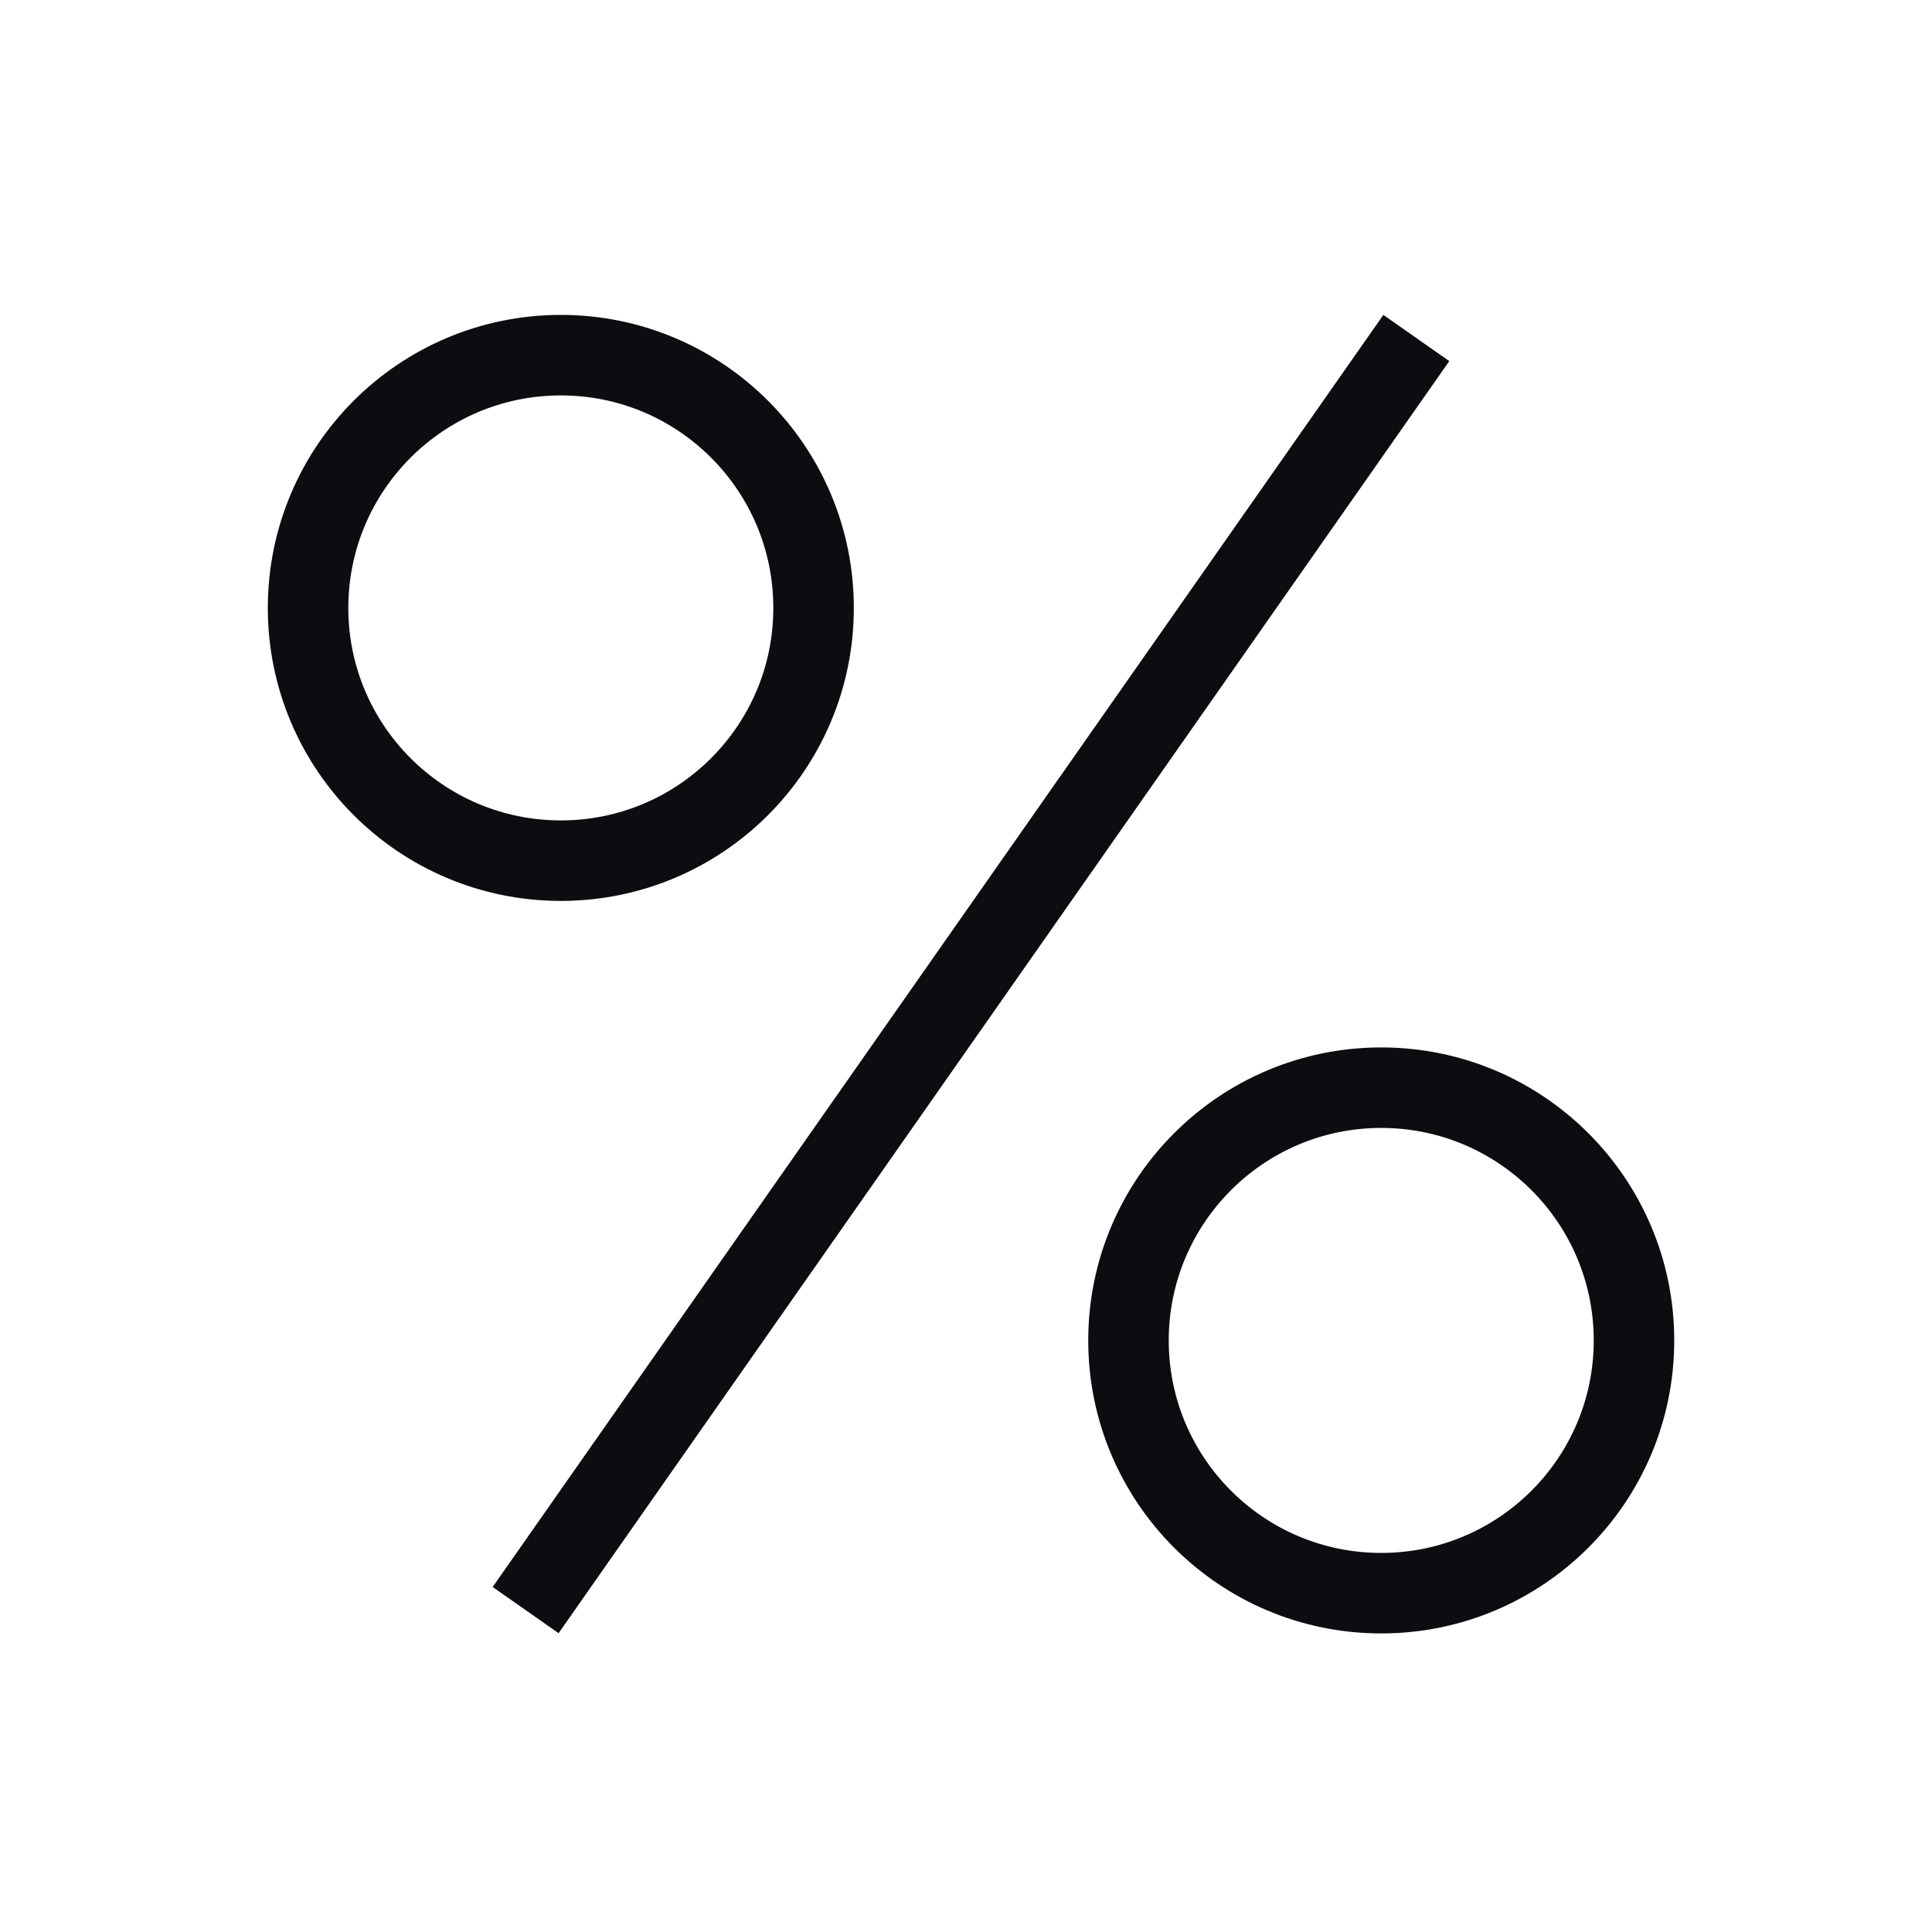<svg width="48" height="48" viewBox="0 0 48 48" fill="none" xmlns="http://www.w3.org/2000/svg">
<path d="M13.934 8.824C17.402 8.824 20.213 11.636 20.213 15.104C20.213 18.572 17.402 21.383 13.934 21.383C10.466 21.383 7.654 18.572 7.654 15.104C7.654 11.636 10.466 8.824 13.934 8.824Z" stroke="#0C0C11" stroke-width="2"/>
<path d="M34.316 27.023C37.784 27.023 40.596 29.835 40.596 33.303C40.596 36.771 37.784 39.582 34.316 39.582C30.848 39.582 28.037 36.771 28.037 33.303C28.037 29.835 30.849 27.023 34.316 27.023Z" stroke="#0C0C11" stroke-width="2"/>
<path d="M13.059 40.002L35.188 8.398" stroke="#0C0C11" stroke-width="2"/>
</svg>
